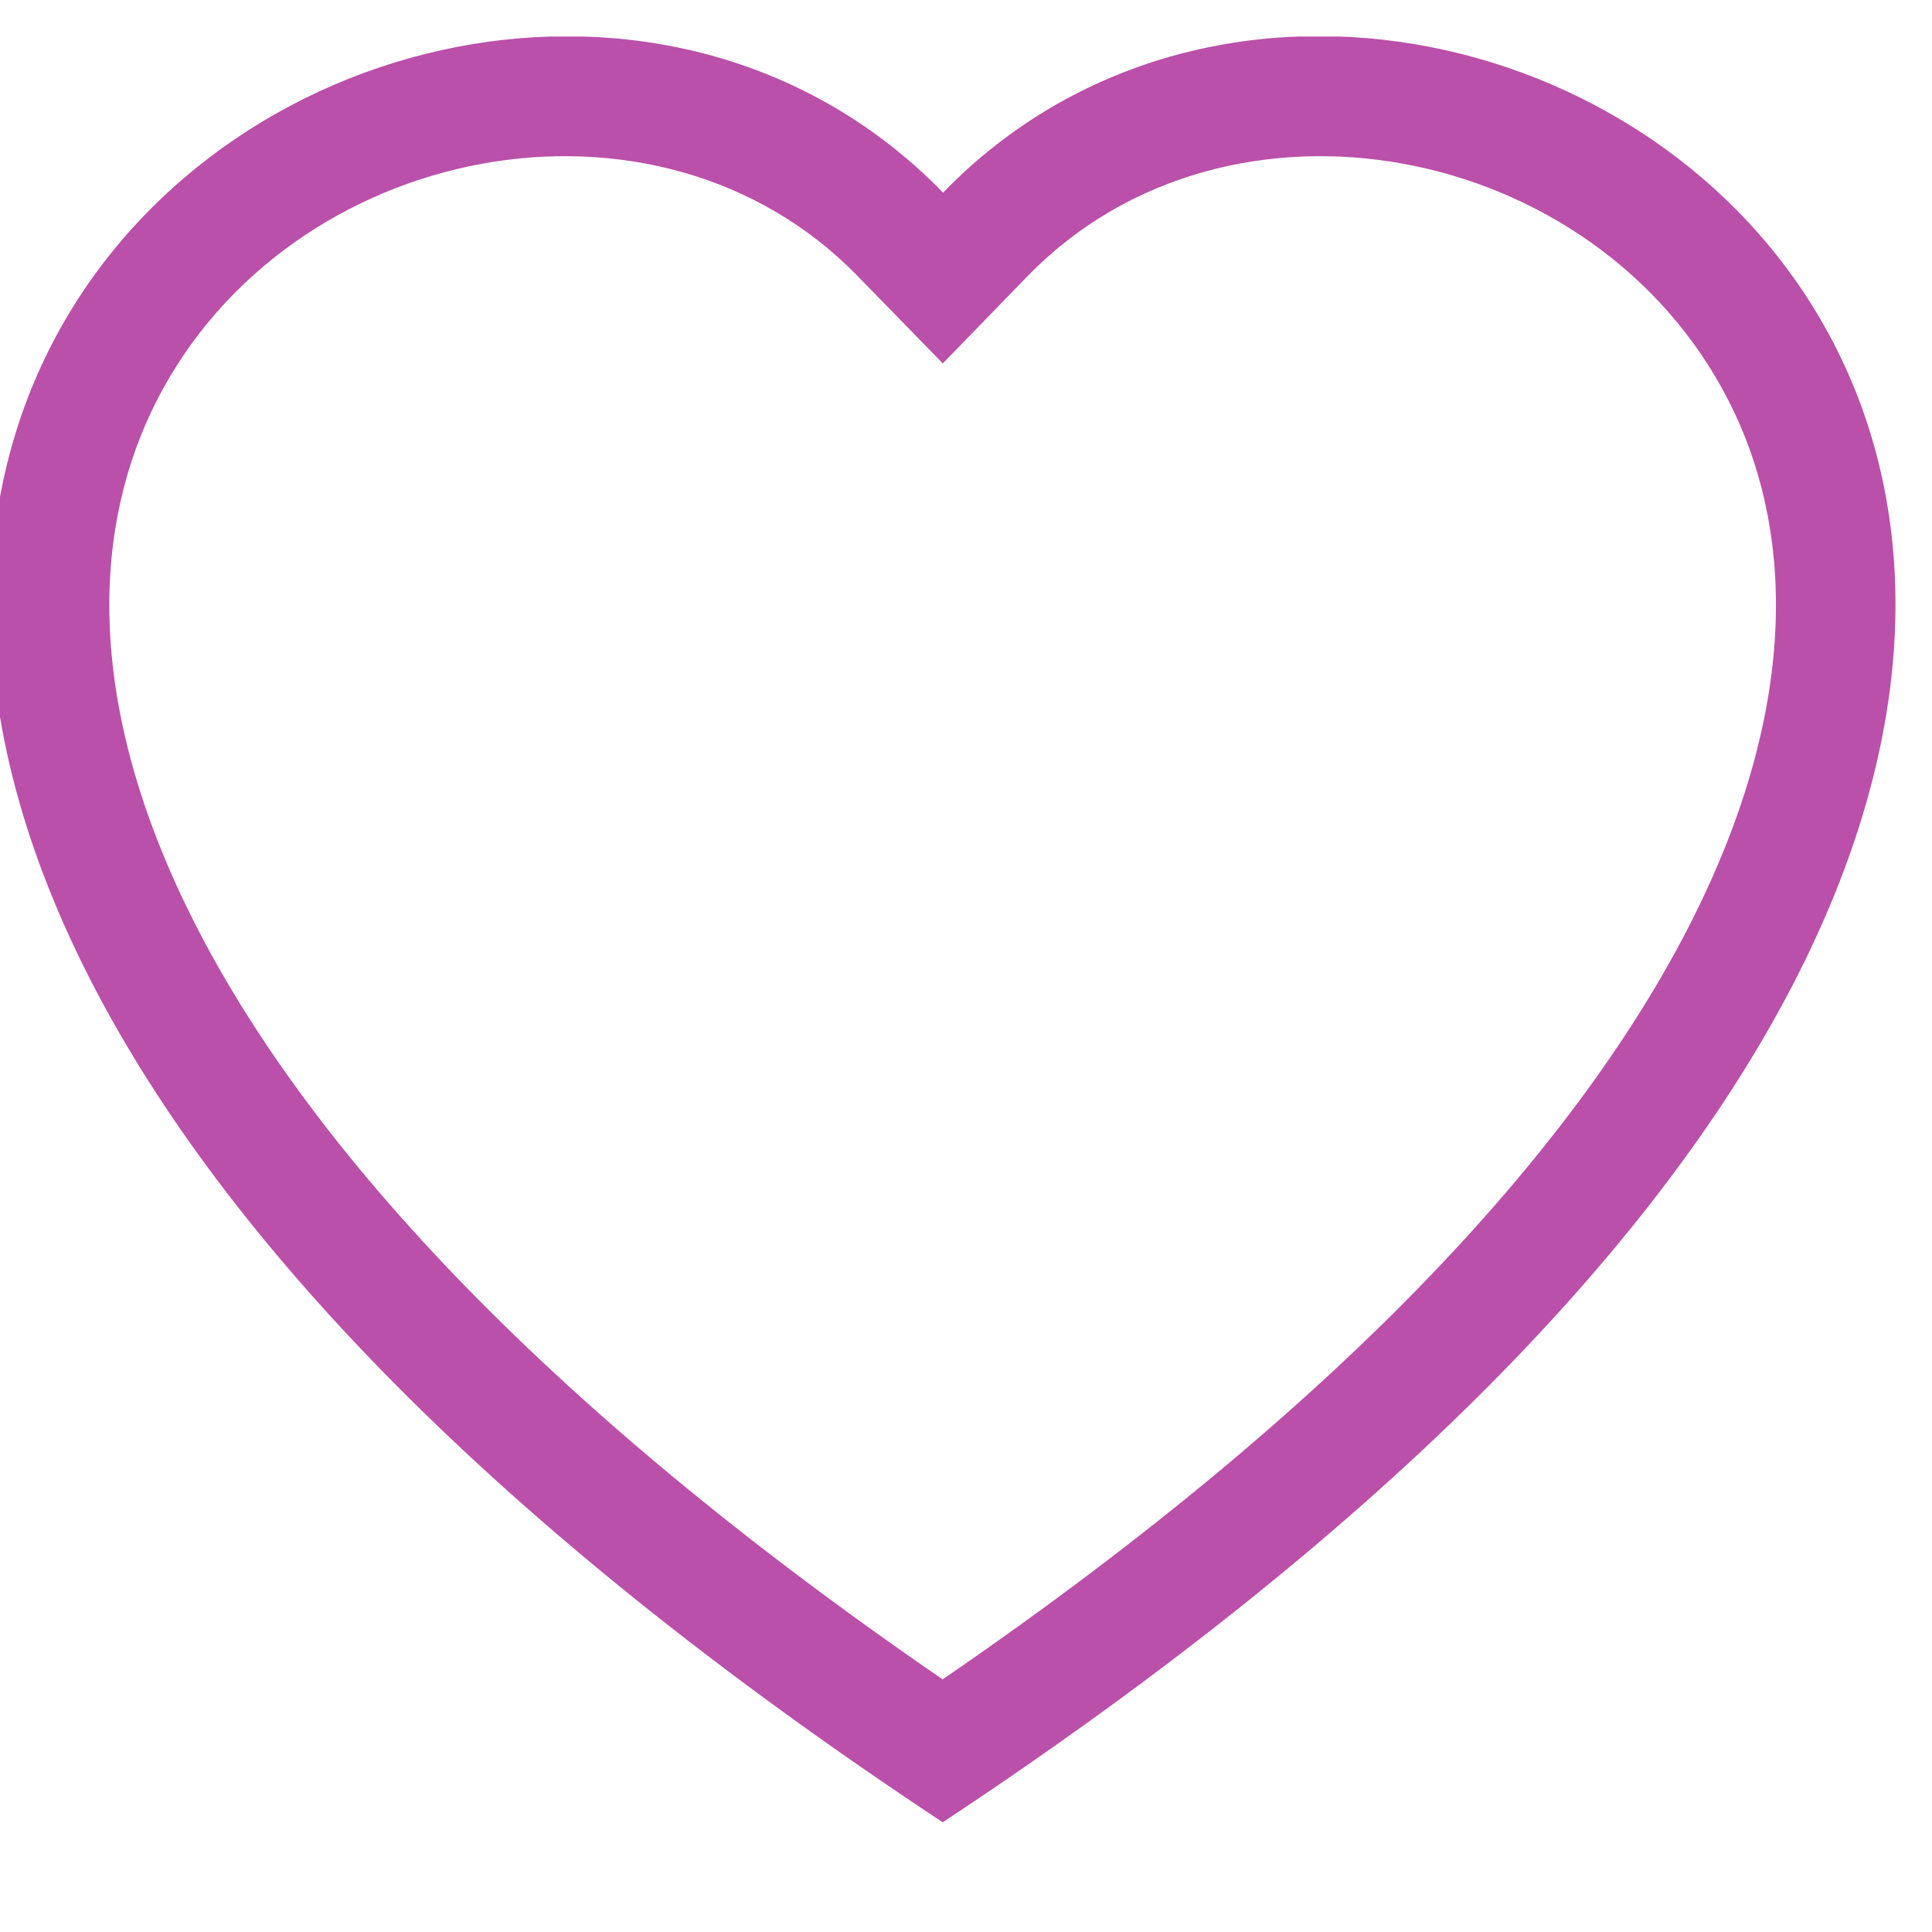 <?xml version="1.0" encoding="UTF-8"?> <svg xmlns="http://www.w3.org/2000/svg" xmlns:xlink="http://www.w3.org/1999/xlink" xmlns:xodm="http://www.corel.com/coreldraw/odm/2003" xml:space="preserve" width="5.292mm" height="5.292mm" version="1.1" style="shape-rendering:geometricPrecision; text-rendering:geometricPrecision; image-rendering:optimizeQuality; fill-rule:evenodd; clip-rule:evenodd" viewBox="0 0 5.292 5.292"> <defs> <style type="text/css"> .fil1 {fill:none} .fil0 {fill:#BA50A9;fill-rule:nonzero} </style> <clipPath id="id0"> <path d="M-0.027 5.319l5.219 0 0 -5.219 -5.219 0 0 5.219z"></path> </clipPath> </defs> <g id="Слой_x0020_1">  <g> </g> <g style="clip-path:url(#id0)"> <g id="_2124162970800"> <path class="fil0" d="M2.583 0.996l-0.234 -0.24c-0.549,-0.564 -1.556,-0.369 -1.919,0.34 -0.171,0.334 -0.209,0.815 0.102,1.43 0.3,0.592 0.924,1.301 2.05,2.074 1.126,-0.772 1.75,-1.482 2.05,-2.074 0.311,-0.615 0.273,-1.097 0.102,-1.43 -0.363,-0.709 -1.37,-0.904 -1.919,-0.34l-0.234 0.241zm0 3.996c-5.001,-3.305 -1.54,-5.884 -0.057,-4.52 0.019,0.018 0.039,0.036 0.057,0.056 0.018,-0.019 0.038,-0.038 0.057,-0.056 1.482,-1.365 4.944,1.214 -0.057,4.519z"></path> </g> </g> <polygon class="fil1" points="-0.027,5.319 5.192,5.319 5.192,0.1 -0.027,0.1 "></polygon> </g> </svg> 